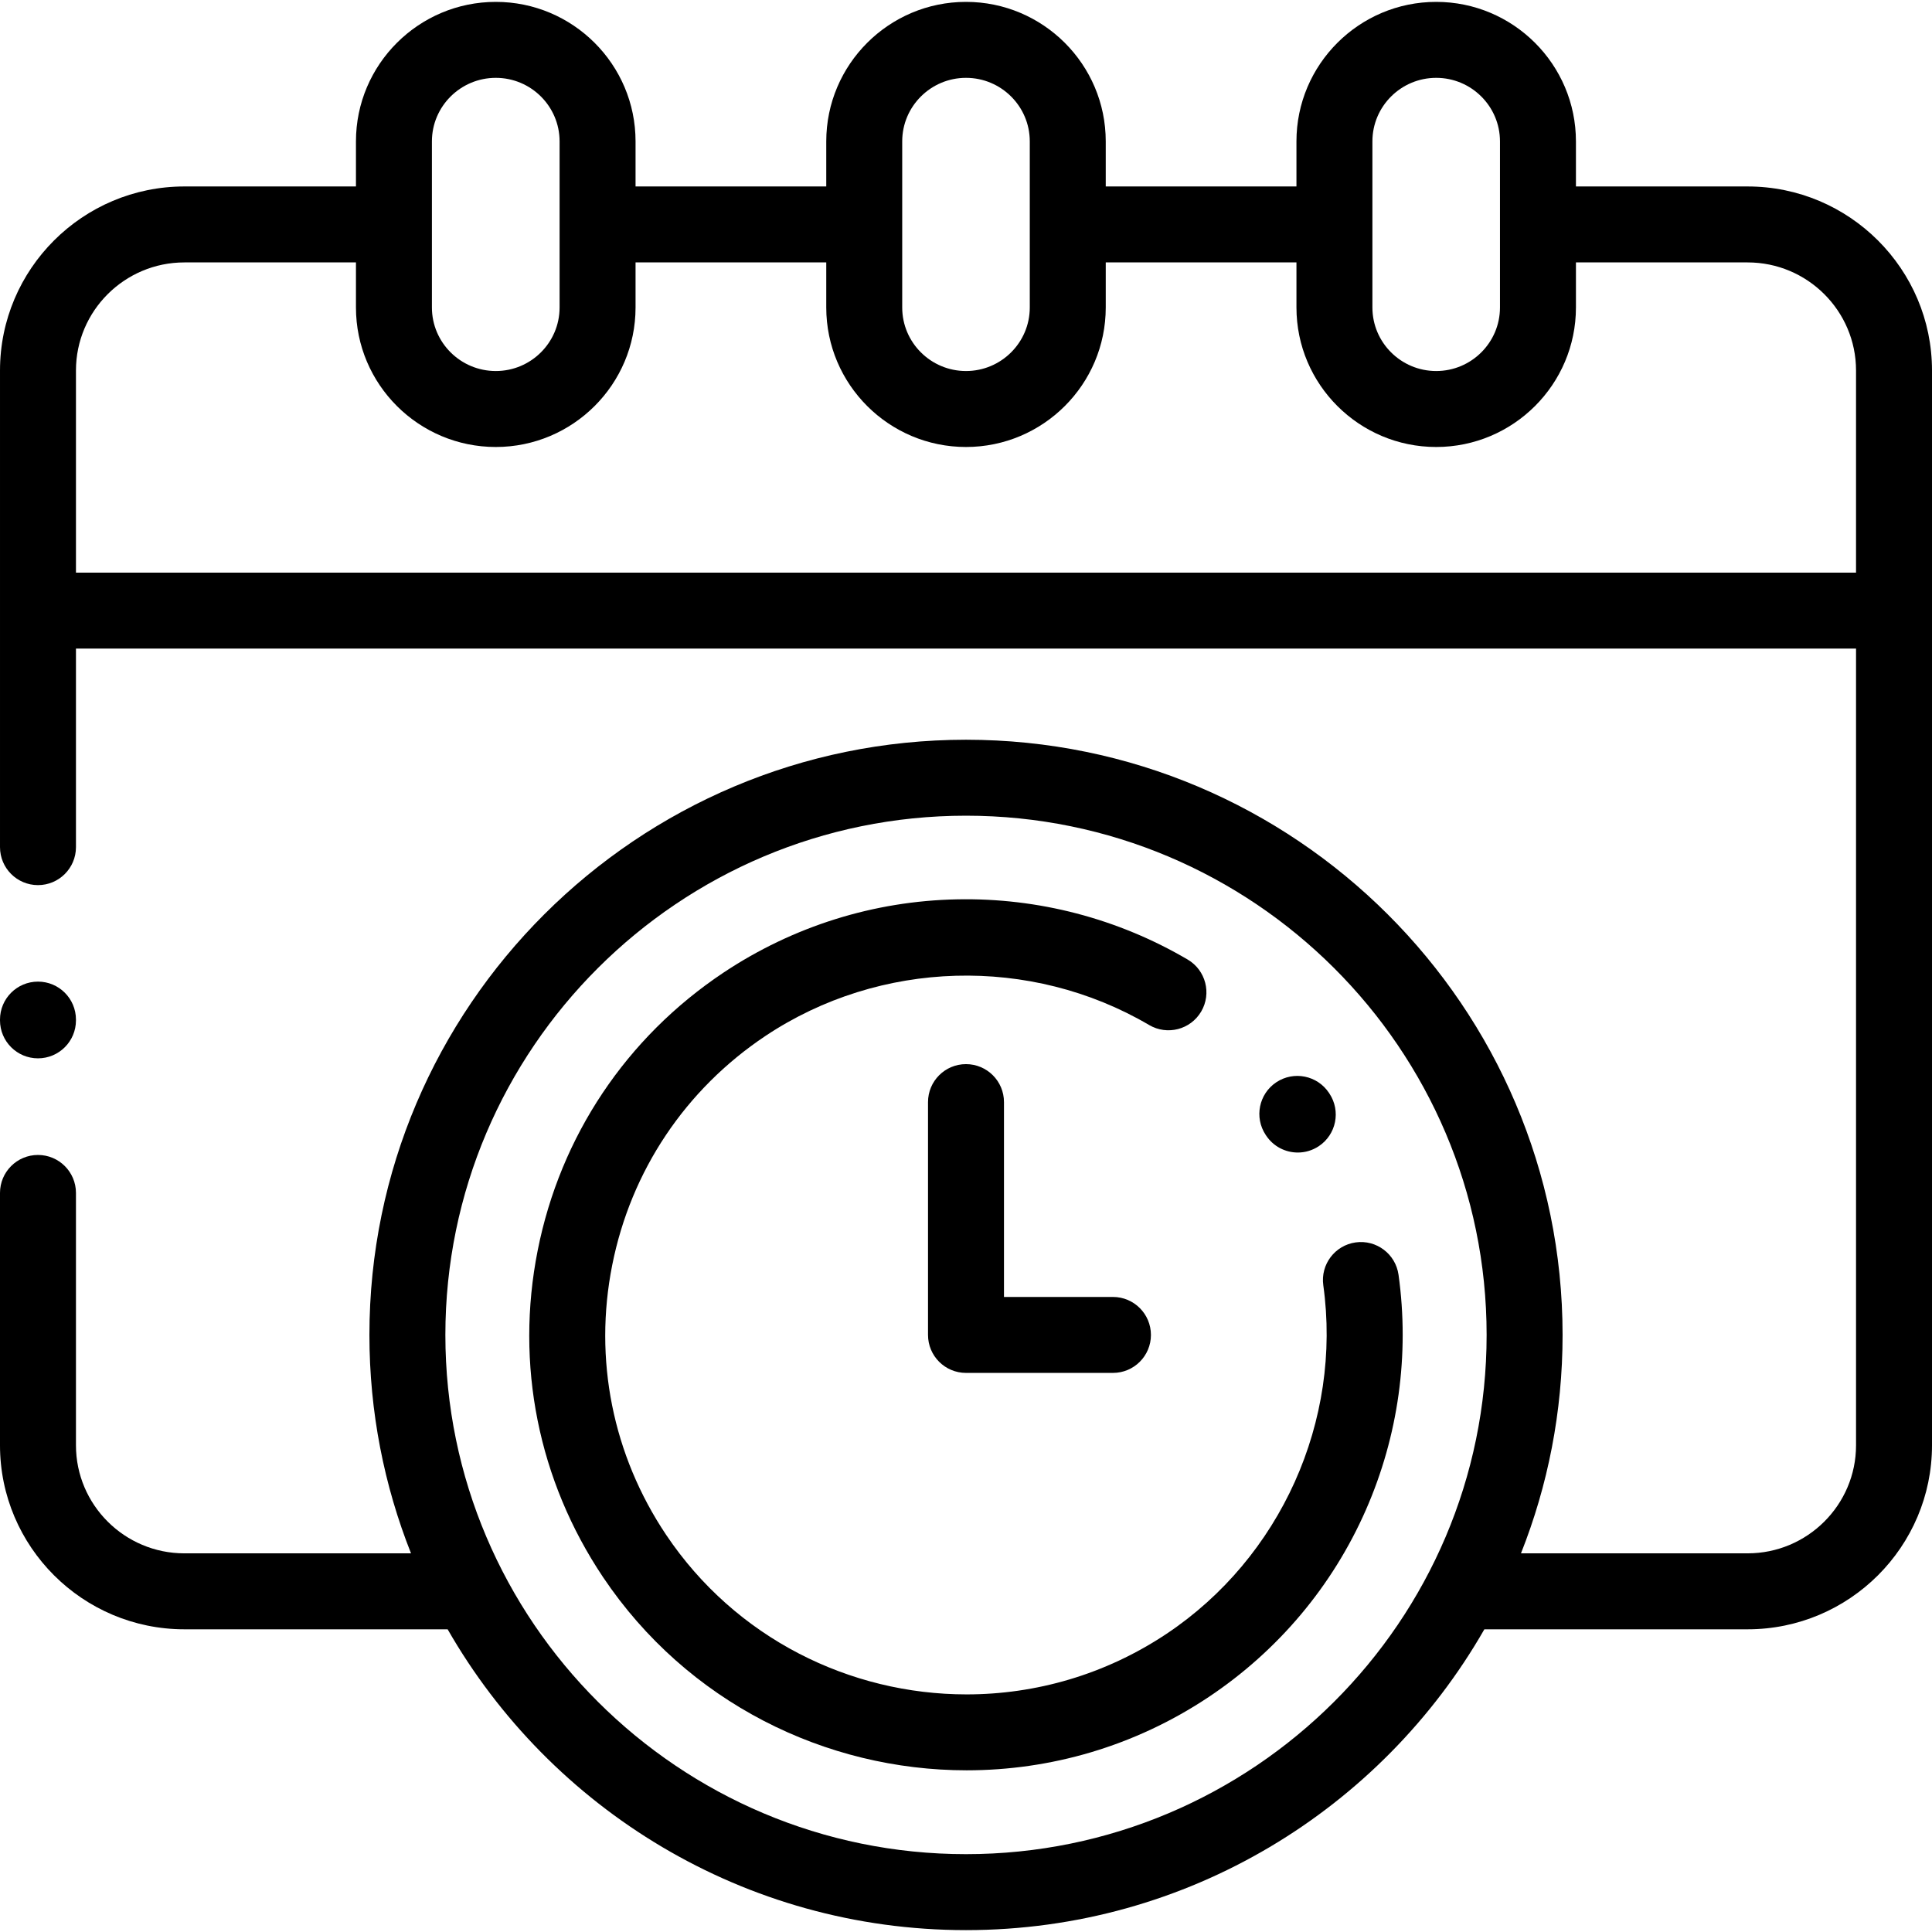 <svg id="Layer_1" enable-background="new 0 0 513.177 513.177" height="512" viewBox="0 0 513.177 513.177" width="512" xmlns="http://www.w3.org/2000/svg"><path d="m256.588 282.654c-5.572 0-10.088 4.517-10.088 10.088v61.841c0 5.571 4.517 10.088 10.088 10.088h39.034c5.572 0 10.088-4.517 10.088-10.088s-4.517-10.088-10.088-10.088h-28.946v-51.753c.001-5.572-4.516-10.088-10.088-10.088z"/><path d="m464.199 49.527h-45.6v-11.976c0-20.43-16.651-37.051-37.119-37.051s-37.119 16.621-37.119 37.051v11.976h-50.655v-11.976c0-20.43-16.651-37.051-37.119-37.051s-37.117 16.622-37.117 37.051v11.976h-50.655v-11.976c0-20.43-16.651-37.051-37.119-37.051-20.483 0-37.148 16.621-37.148 37.051v11.976h-45.57c-27.007 0-48.978 21.927-48.978 48.879v126.61c0 5.571 4.517 10.088 10.088 10.088s10.088-4.517 10.088-10.088v-52.739h472.824v211.617c0 15.827-12.92 28.703-28.801 28.703h-60.198c7.13-17.97 11.052-37.544 11.052-58.015 0-87.174-71.087-158.094-158.465-158.094s-158.464 70.921-158.464 158.095c0 20.471 3.921 40.044 11.052 58.015h-60.198c-15.881 0-28.801-12.876-28.801-28.703v-67.03c0-5.571-4.517-10.088-10.088-10.088s-10.089 4.515-10.089 10.087v67.03c0 26.952 21.971 48.879 48.978 48.879h69.924c27.316 47.689 78.799 79.903 137.687 79.903s110.371-32.214 137.687-79.903h69.924c27.006 0 48.978-21.927 48.978-48.879v-285.488c-.001-26.952-21.972-48.879-48.979-48.879zm-207.611 442.973c-76.252 0-138.288-61.87-138.288-137.918s62.036-137.918 138.288-137.918 138.288 61.87 138.288 137.918-62.035 137.918-138.288 137.918zm107.951-454.949c0-9.305 7.6-16.875 16.942-16.875s16.942 7.57 16.942 16.875v44.126c0 9.305-7.6 16.875-16.942 16.875s-16.942-7.57-16.942-16.875zm-124.893 0c0-9.305 7.6-16.875 16.942-16.875s16.942 7.57 16.942 16.875v44.126c0 9.305-7.6 16.875-16.942 16.875s-16.942-7.57-16.942-16.875zm-124.921 0c0-9.305 7.613-16.875 16.971-16.875 9.342 0 16.942 7.57 16.942 16.875v44.126c0 9.305-7.6 16.875-16.942 16.875-9.358 0-16.971-7.57-16.971-16.875zm-94.548 114.55v-53.695c0-15.827 12.92-28.703 28.801-28.703h45.571v11.975c0 20.43 16.665 37.051 37.148 37.051 20.467 0 37.119-16.621 37.119-37.051v-11.975h50.655v11.975c0 20.43 16.651 37.051 37.119 37.051s37.119-16.621 37.119-37.051v-11.975h50.655v11.975c0 20.43 16.651 37.051 37.119 37.051s37.119-16.621 37.119-37.051v-11.975h45.6c15.878 0 28.798 12.876 28.798 28.703v53.695z"/><path d="m10.088 281.115c5.572 0 10.088-4.517 10.088-10.088v-.203c0-5.571-4.517-10.088-10.088-10.088s-10.088 4.516-10.088 10.088v.203c0 5.571 4.517 10.088 10.088 10.088z"/><path d="m371.476 338.608c-.769-5.518-5.868-9.367-11.383-8.601-5.518.769-9.369 5.865-8.6 11.384 5.016 36.019-11.331 72.361-41.643 92.586-16.325 10.882-34.813 16.089-53.119 16.088-30.941-.002-61.345-14.884-79.798-42.388-14.197-21.191-19.283-46.632-14.32-71.634 4.974-25.054 19.435-46.678 40.714-60.884 30.402-20.258 70.409-21.392 101.924-2.885 4.804 2.819 10.985 1.213 13.808-3.591 2.821-4.805 1.214-10.986-3.591-13.808-18.523-10.878-39.704-16.428-61.234-15.992-22.134.427-43.606 7.165-62.102 19.49-25.773 17.206-43.285 43.395-49.309 73.741-6.013 30.294.147 61.117 17.351 86.798 22.343 33.301 59.14 51.317 96.594 51.316 22.147-.001 44.526-6.302 64.276-19.467 18.45-12.31 32.888-29.49 41.753-49.685 8.631-19.657 11.632-41.259 8.679-62.468z"/><path d="m336.313 301.632c1.943 2.923 5.146 4.504 8.41 4.504 1.918 0 3.858-.546 5.576-1.688 4.64-3.085 5.901-9.347 2.816-13.986l-.116-.175c-3.084-4.64-9.346-5.9-13.986-2.816-4.64 3.085-5.901 9.347-2.816 13.986z"/></svg>